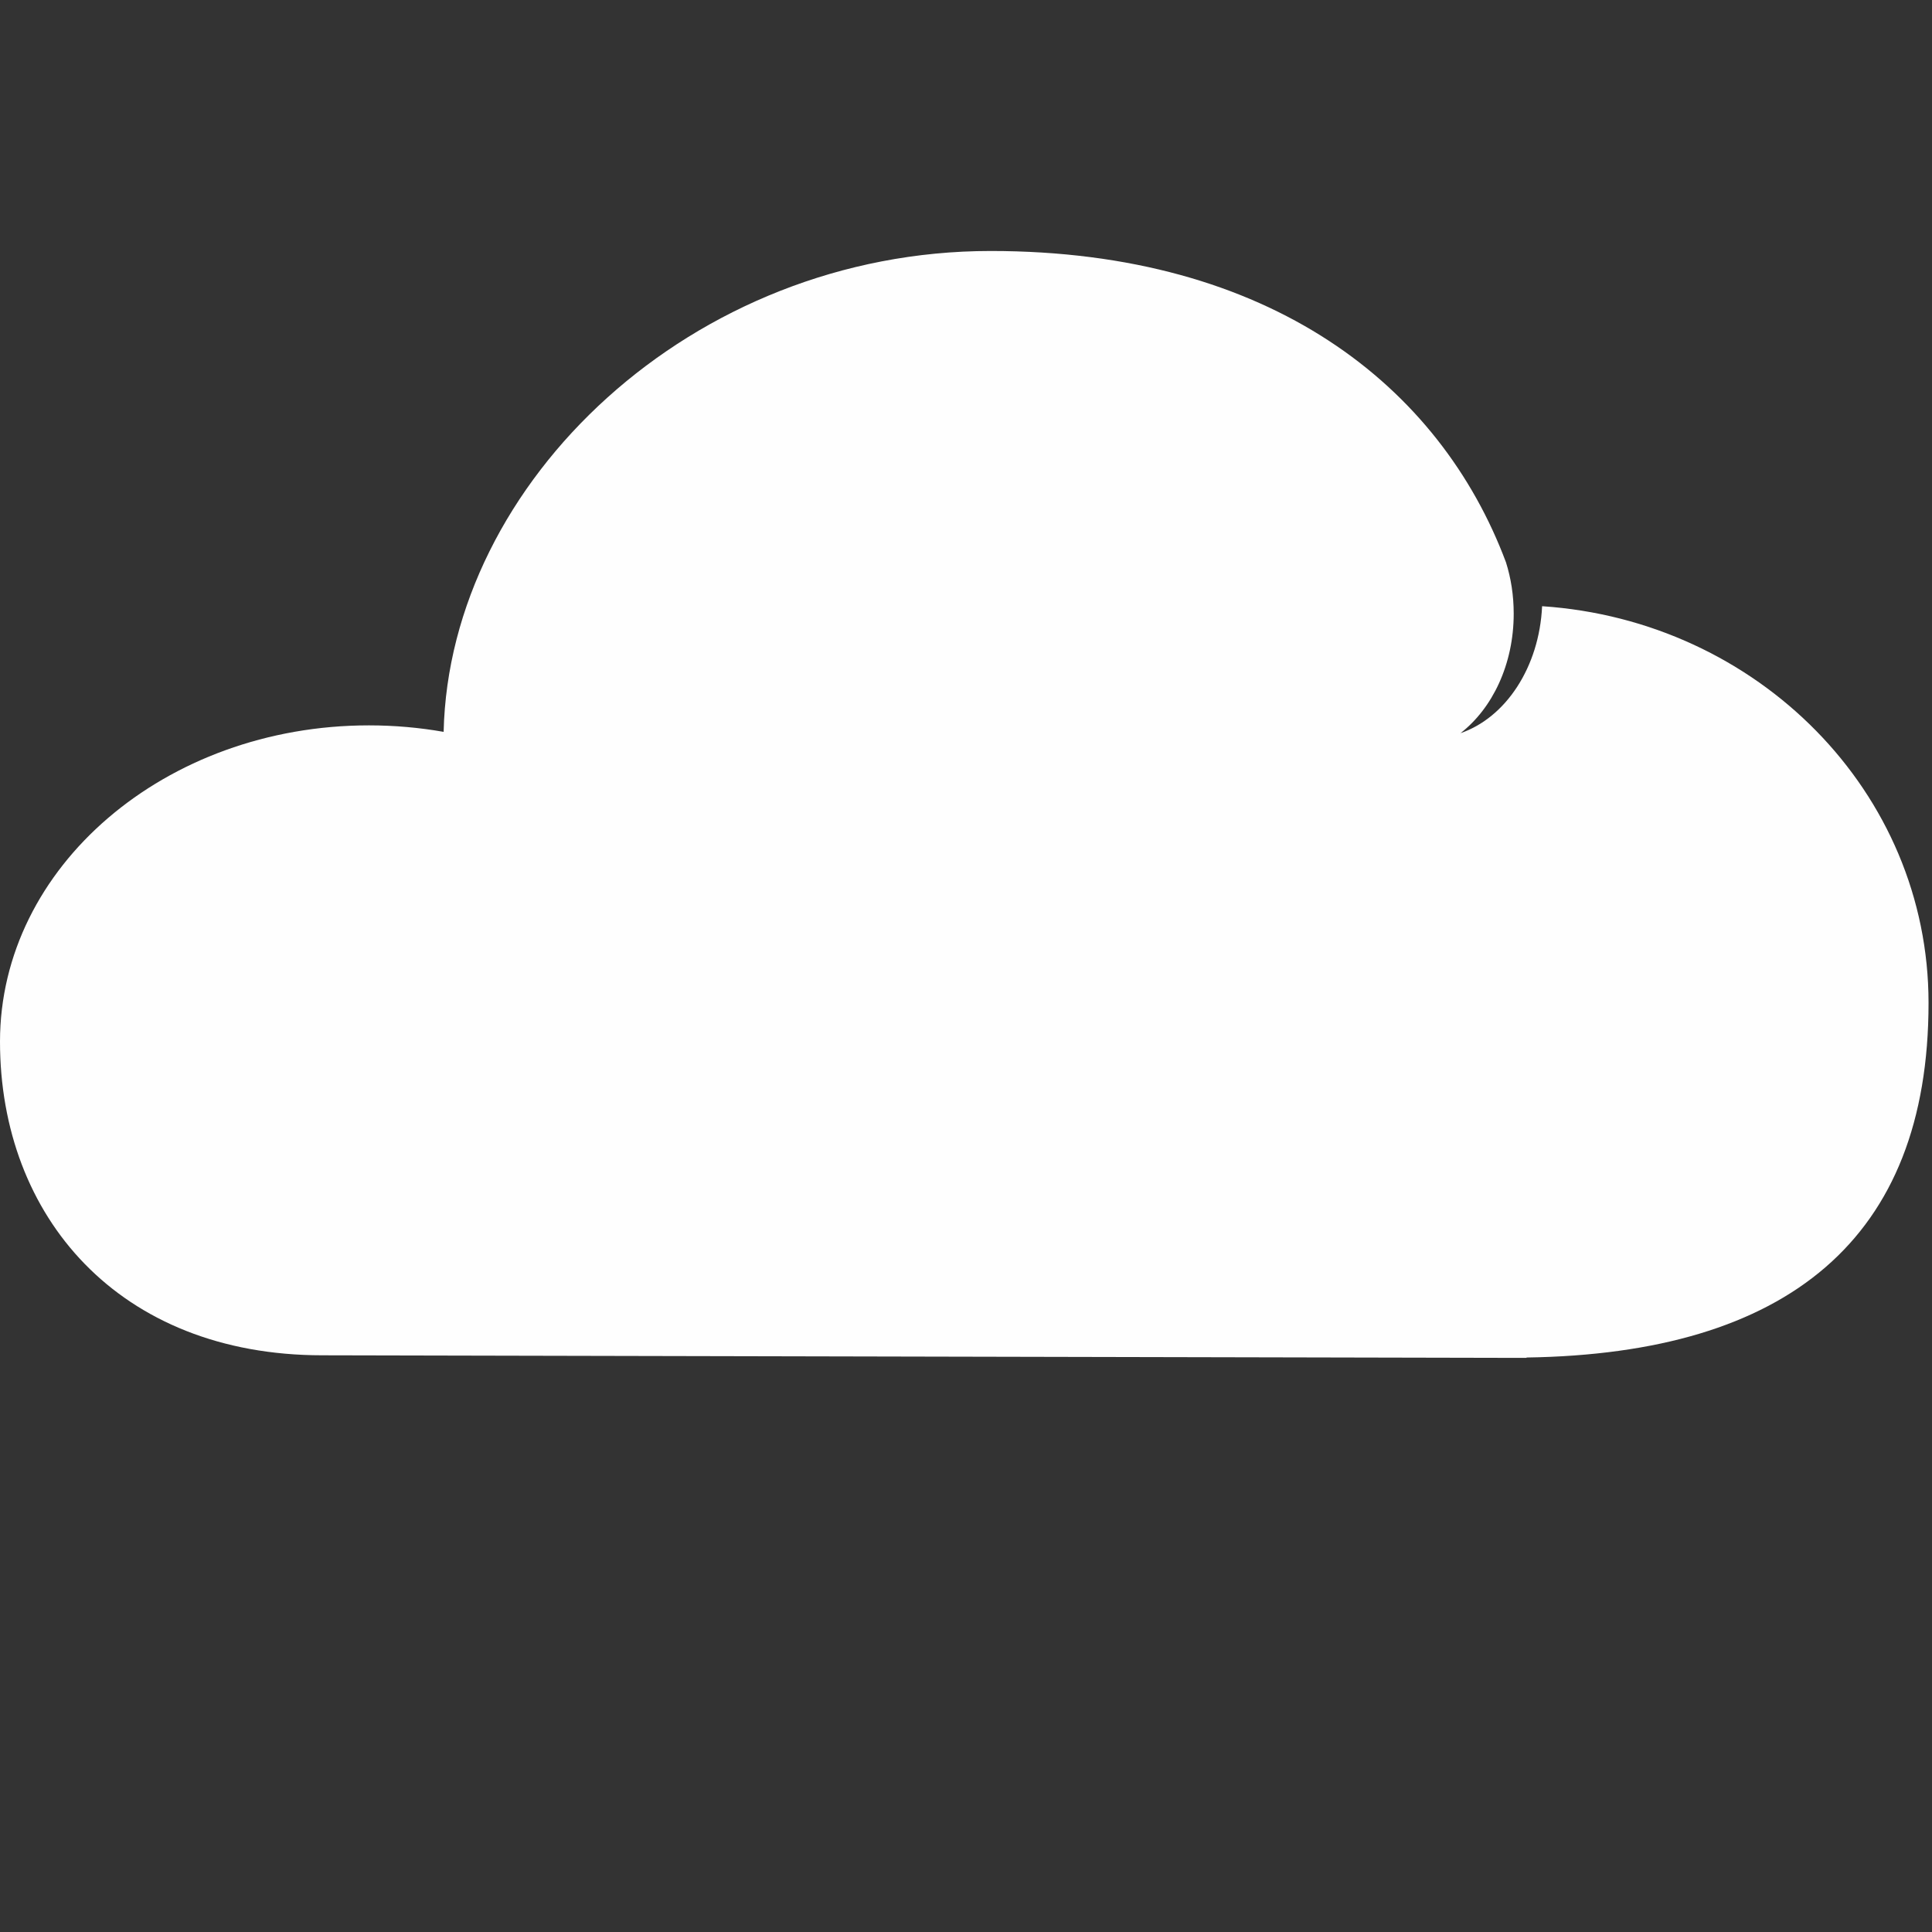 <svg xmlns="http://www.w3.org/2000/svg" xmlns:xlink="http://www.w3.org/1999/xlink" version="1.1" x="0px" y="0px" viewBox="0 0 100 100" enable-background="new 0 0 100 100" xml:space="preserve" width="100px" height="100px" aria-hidden="true" style="fill:url(#CerosGradient_idb32450704);"><rect x="0" y="0" width="100" height="100" fill="#333333" stroke="none"/><defs><linearGradient class="cerosgradient" data-cerosgradient="true" id="CerosGradient_idb32450704" gradientUnits="userSpaceOnUse" x1="50%" y1="100%" x2="50%" y2="0%"><stop offset="0%" stop-color="#FEFEFE"/><stop offset="100%" stop-color="#FEFEFE"/></linearGradient><linearGradient/></defs><path d="M79.819,31.377c-0.146,3.156-1.882,5.77-4.226,6.573c1.652-1.278,2.756-3.564,2.756-6.182c0-0.962-0.142-1.843-0.401-2.665  c-3.407-9.097-12.158-16.112-26.673-16.112c-15.459,0-28.016,11.951-28.313,24.89c-1.248-0.22-2.541-0.336-3.865-0.336  C8.55,37.546,0,44.875,0,53.914C0,62.956,6.139,70.15,16.687,70.15l61.585,0.133c0.015,0,0.029,0.001,0.044,0.001  c0.017,0,0.033-0.001,0.05-0.001l0.646,0.001l0.004-0.019c13.504-0.201,20.805-6.133,20.805-18.356  C99.821,41.008,90.989,32.121,79.819,31.377z" style="fill:url(#CerosGradient_idb32450704);"/></svg>